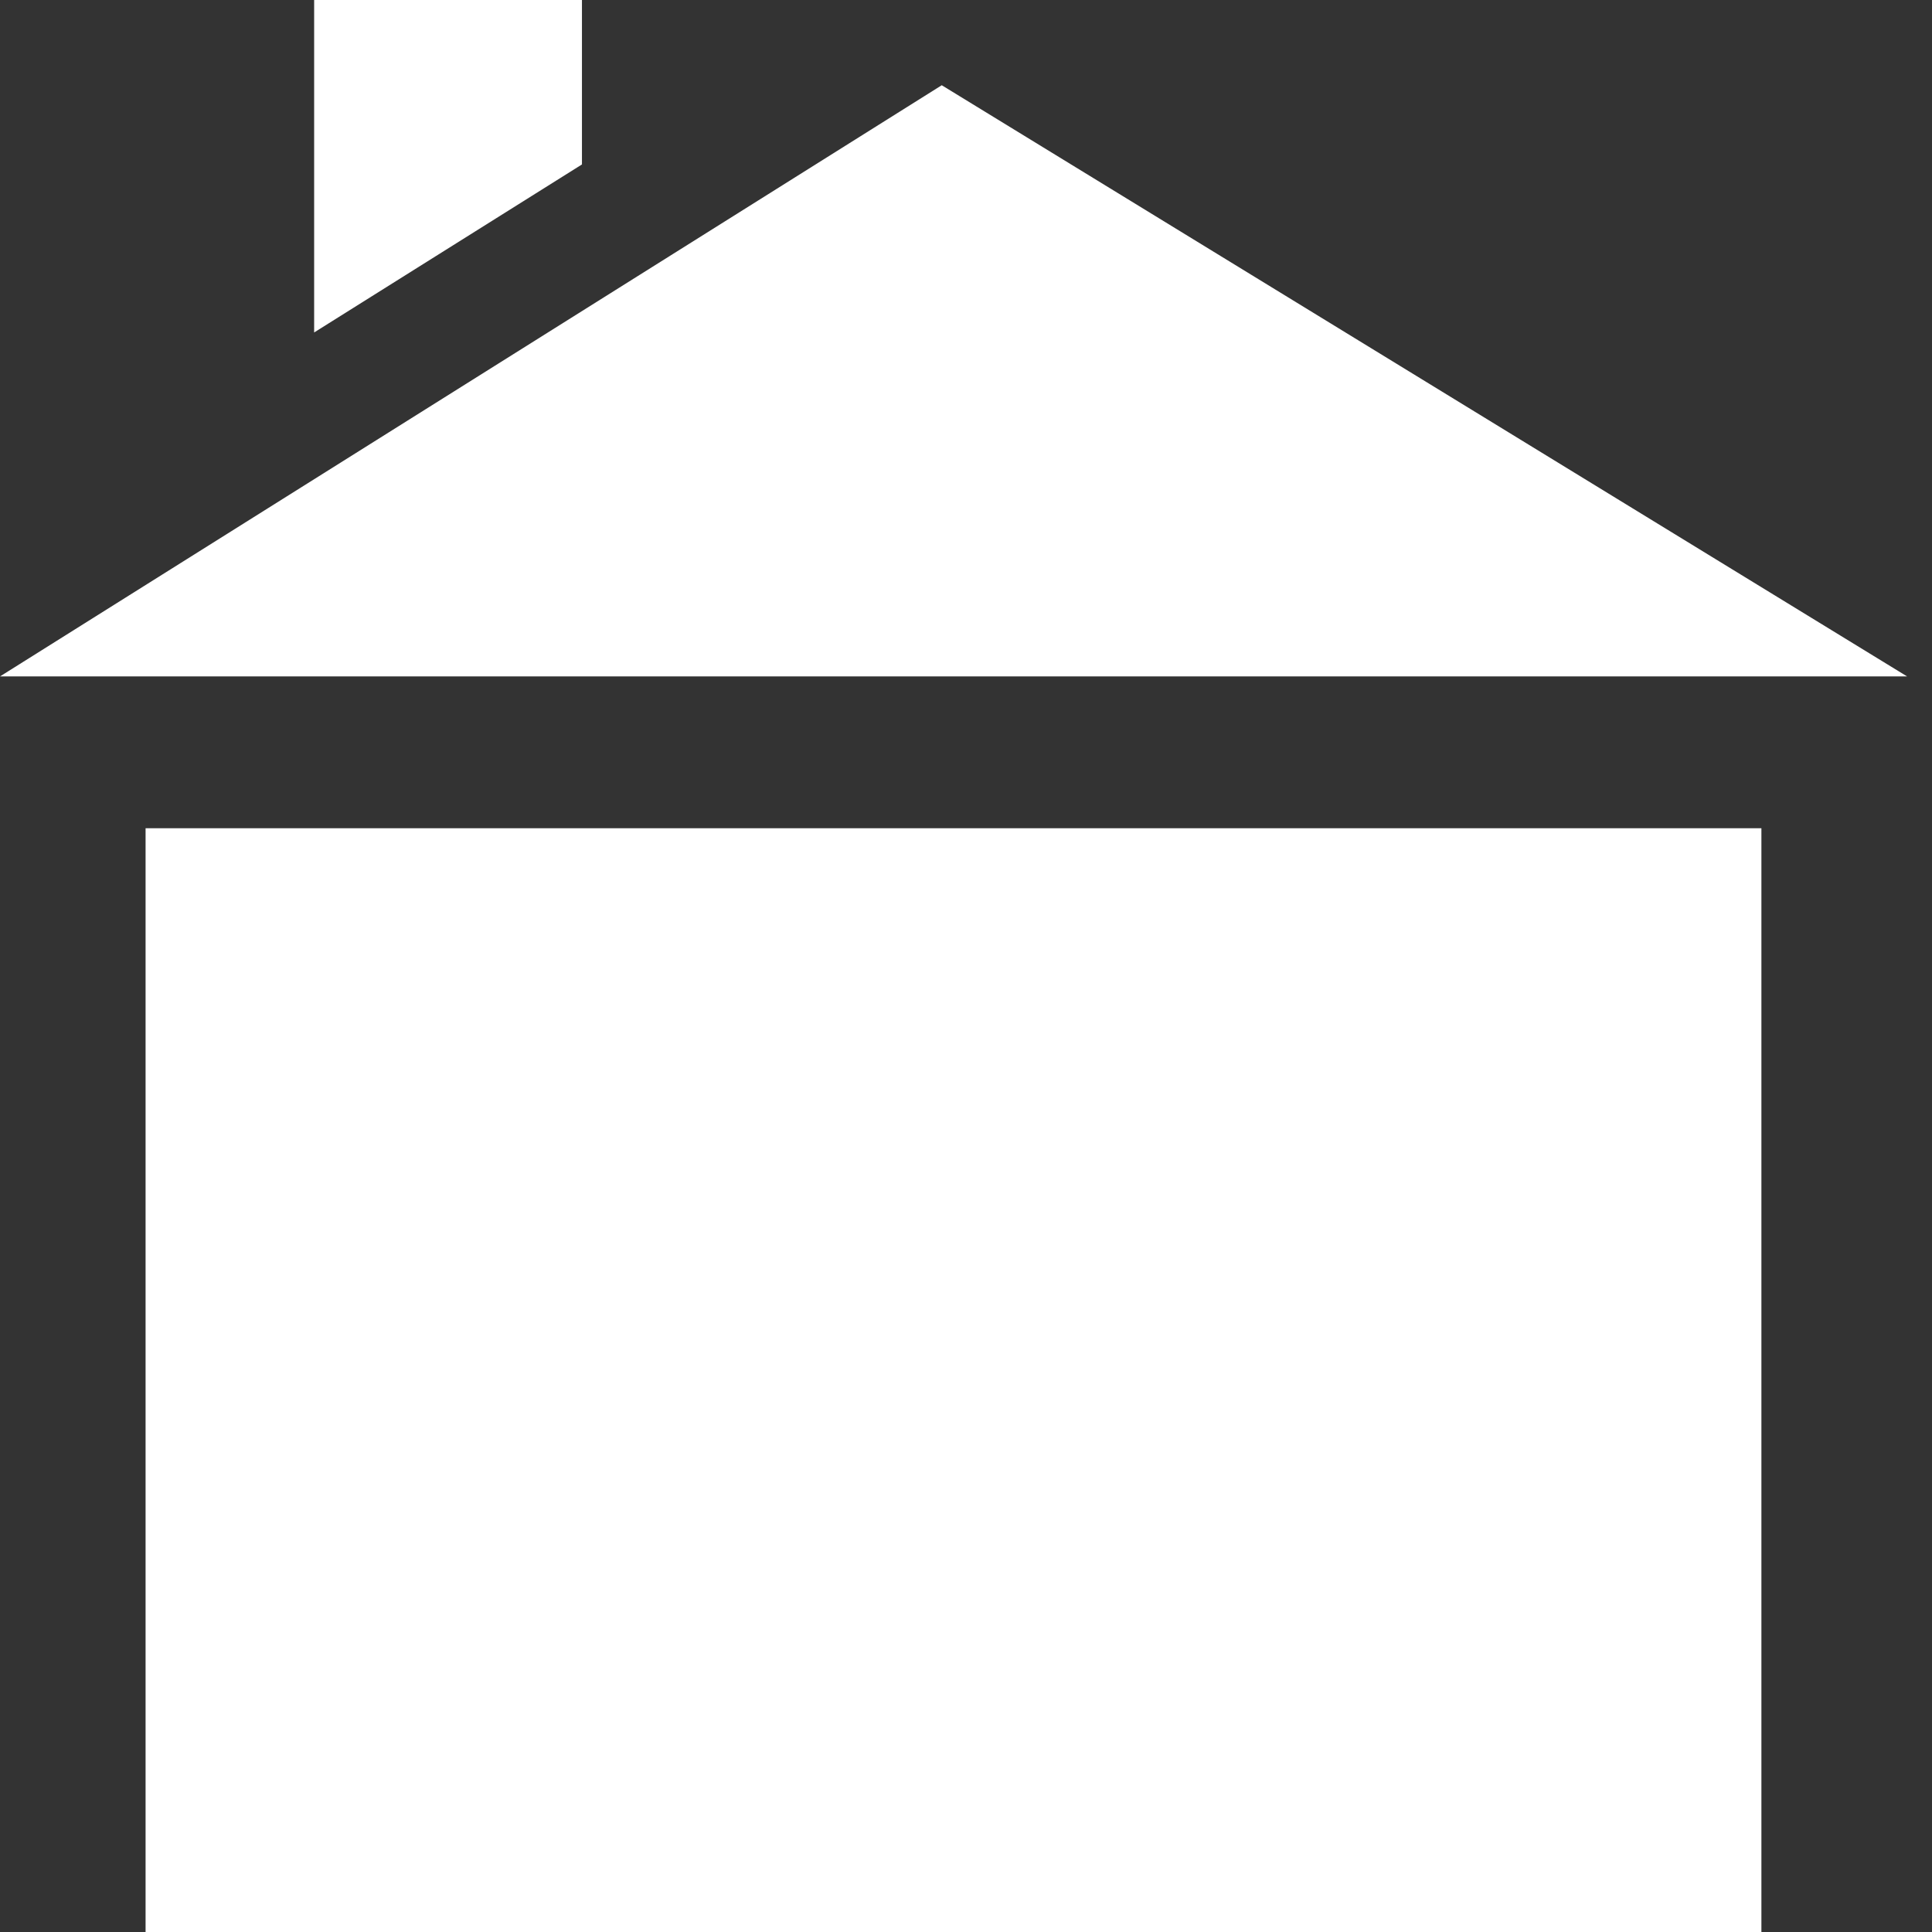 <?xml version="1.0" encoding="UTF-8"?>
<svg width="60px" height="60px" viewBox="0 0 60 60" version="1.1" xmlns="http://www.w3.org/2000/svg" xmlns:xlink="http://www.w3.org/1999/xlink">
    <rect x="0" y="0" width="60" height="60" fill="#333333" stroke="none"/>
    <title>Combined Shape</title>
    <g id="Page-1" stroke="none" stroke-width="1" fill="none" fill-rule="evenodd">
        <g id="desktop-about" transform="translate(-931, -480)" fill="#FFFFFF" fill-rule="nonzero">
            <path d="M985.702,505.721 L985.702,540 L935.521,540 L935.521,505.721 L985.702,505.721 Z M960.247,482.647 L990.227,501.007 L931,501.007 L960.247,482.647 Z M949.073,480 L949.073,485.107 L940.756,490.325 L940.756,480 L949.073,480 Z" id="Combined-Shape"></path>
        </g>
    </g>
</svg>